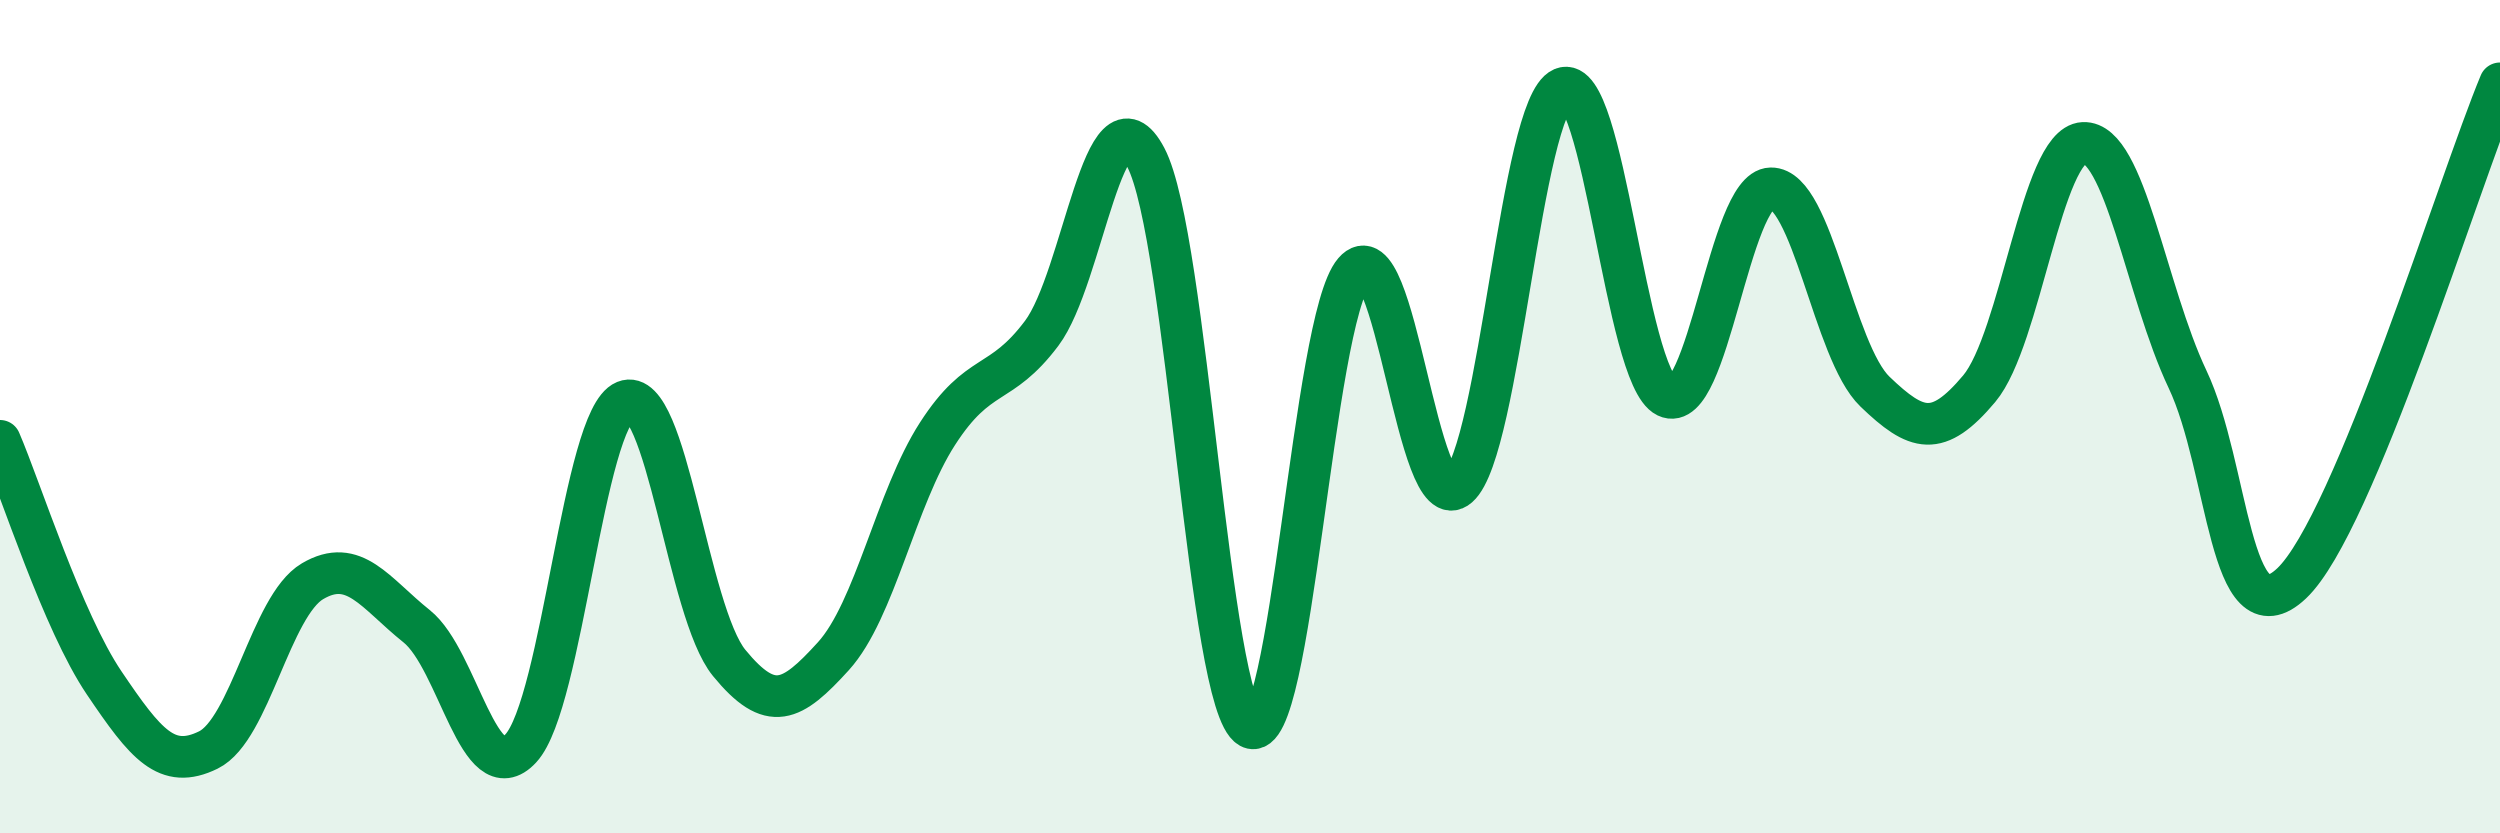 
    <svg width="60" height="20" viewBox="0 0 60 20" xmlns="http://www.w3.org/2000/svg">
      <path
        d="M 0,10.58 C 0.5,11.74 1.5,14.91 2.5,16.39 C 3.5,17.87 4,18.49 5,18 C 6,17.51 6.5,14.54 7.5,13.95 C 8.5,13.36 9,14.23 10,15.03 C 11,15.83 11.5,19.04 12.5,17.96 C 13.5,16.88 14,10.04 15,9.63 C 16,9.22 16.5,14.69 17.5,15.91 C 18.5,17.13 19,16.85 20,15.75 C 21,14.65 21.5,11.96 22.5,10.41 C 23.5,8.86 24,9.33 25,8 C 26,6.67 26.5,1.89 27.5,3.78 C 28.5,5.67 29,16.91 30,17.46 C 31,18.01 31.5,7.68 32.5,6.52 C 33.5,5.36 34,12.56 35,11.68 C 36,10.8 36.5,2.55 37.5,2.12 C 38.5,1.69 39,9.04 40,9.52 C 41,10 41.5,4.54 42.5,4.52 C 43.5,4.5 44,8.44 45,9.4 C 46,10.36 46.5,10.52 47.5,9.33 C 48.5,8.14 49,3.48 50,3.43 C 51,3.38 51.5,6.99 52.5,9.1 C 53.5,11.21 53.5,15.42 55,14 C 56.5,12.58 59,4.4 60,2L60 20L0 20Z"
        fill="#008740"
        opacity="0.1"
        stroke-linecap="round"
        stroke-linejoin="round"
      />
      <path
        d="M 0,10.58 C 0.5,11.74 1.5,14.91 2.5,16.39 C 3.5,17.87 4,18.49 5,18 C 6,17.51 6.5,14.54 7.5,13.95 C 8.5,13.36 9,14.23 10,15.03 C 11,15.83 11.5,19.04 12.5,17.96 C 13.5,16.88 14,10.04 15,9.63 C 16,9.22 16.5,14.69 17.5,15.91 C 18.5,17.13 19,16.85 20,15.75 C 21,14.65 21.5,11.96 22.5,10.41 C 23.5,8.86 24,9.33 25,8 C 26,6.67 26.5,1.89 27.5,3.78 C 28.5,5.67 29,16.91 30,17.46 C 31,18.01 31.5,7.68 32.5,6.52 C 33.5,5.36 34,12.56 35,11.68 C 36,10.8 36.5,2.55 37.5,2.12 C 38.5,1.69 39,9.04 40,9.52 C 41,10 41.5,4.54 42.5,4.52 C 43.5,4.5 44,8.44 45,9.4 C 46,10.36 46.5,10.52 47.5,9.33 C 48.5,8.14 49,3.48 50,3.43 C 51,3.38 51.5,6.99 52.5,9.1 C 53.5,11.21 53.5,15.42 55,14 C 56.5,12.58 59,4.4 60,2"
        stroke="#008740"
        stroke-width="1"
        fill="none"
        stroke-linecap="round"
        stroke-linejoin="round"
      />
    </svg>
  